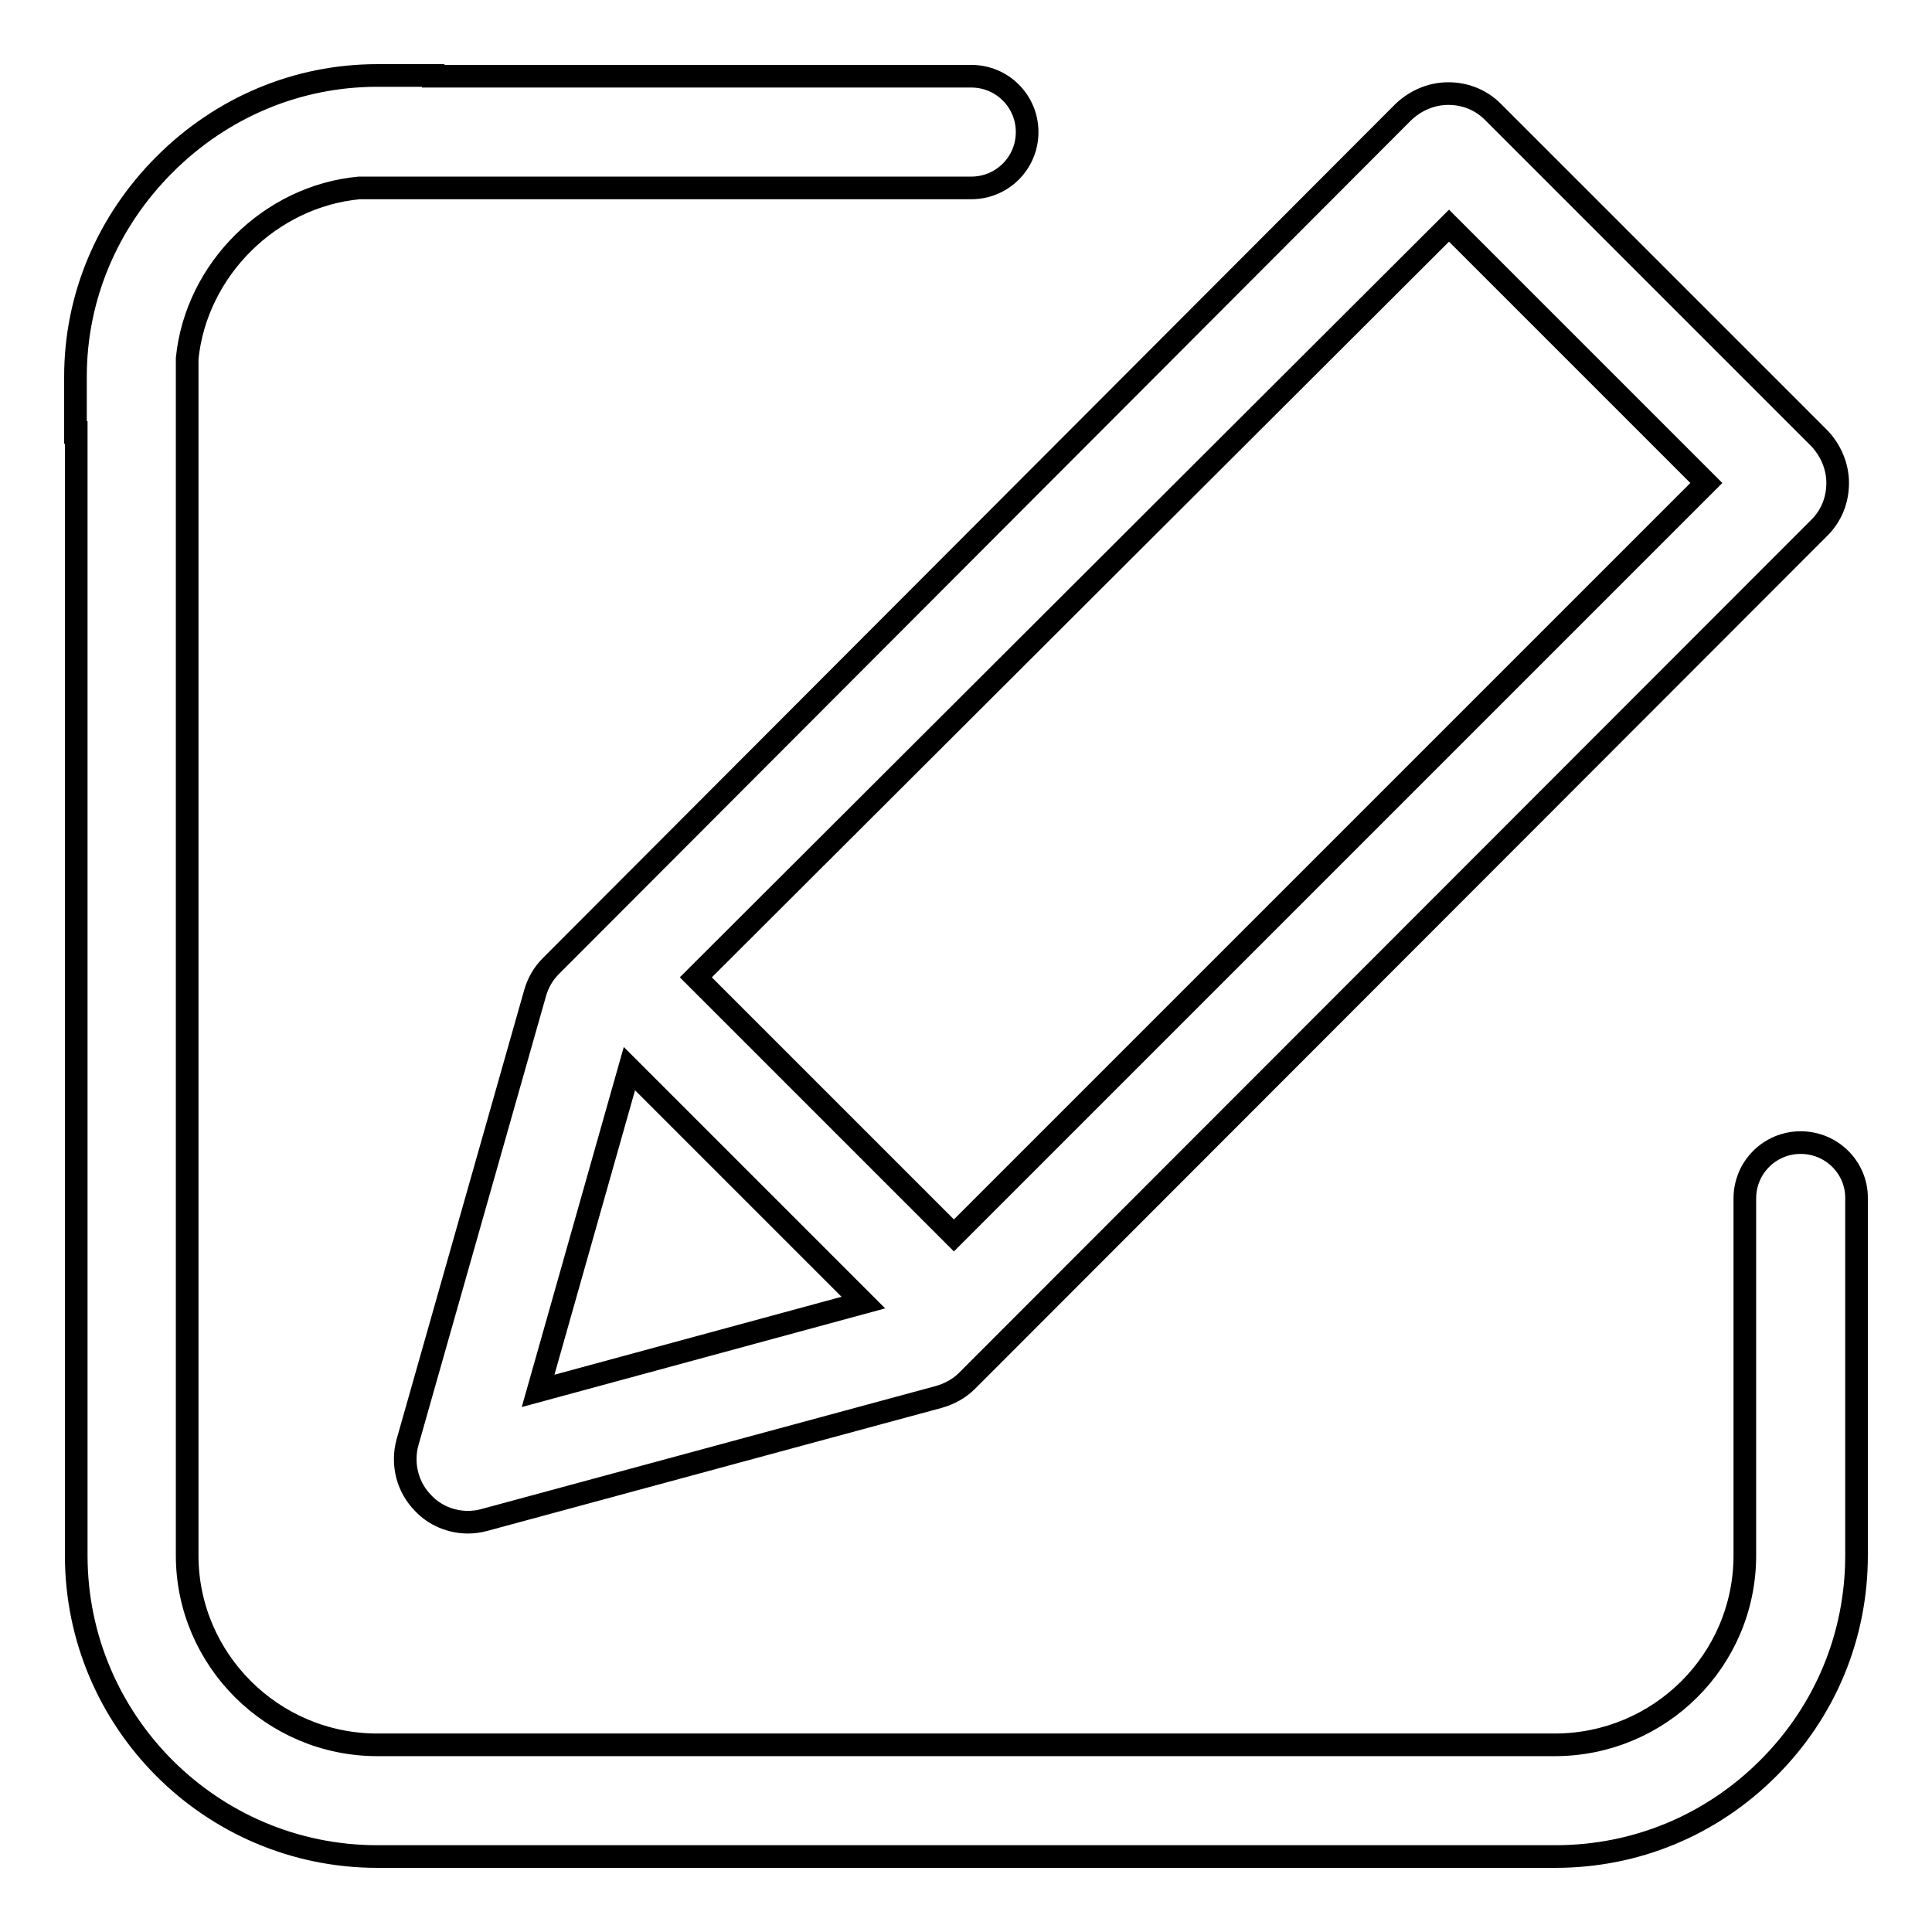 <?xml version="1.0" encoding="utf-8"?>
<!-- Svg Vector Icons : http://www.onlinewebfonts.com/icon -->
<!DOCTYPE svg PUBLIC "-//W3C//DTD SVG 1.1//EN" "http://www.w3.org/Graphics/SVG/1.1/DTD/svg11.dtd">
<svg version="1.1" xmlns="http://www.w3.org/2000/svg" xmlns:xlink="http://www.w3.org/1999/xlink" x="0px" y="0px" viewBox="0 0 256 256" enable-background="new 0 0 256 256" xml:space="preserve">
<g> <path stroke-width="3" fill-opacity="0" stroke="#000000"  d="M70.9,131.6L54,191.1c-0.8,2.9,0,6,2.1,8.1c1.5,1.6,3.7,2.5,5.9,2.5c0.7,0,1.5-0.1,2.2-0.3l60.2-16.3 c1.4-0.4,2.7-1.1,3.7-2.1L241.1,69.9c1.6-1.6,2.4-3.7,2.4-5.9s-0.9-4.3-2.4-5.9l-43.3-43.3c-1.6-1.6-3.7-2.4-5.9-2.4 c-2.2,0-4.3,0.9-5.9,2.4L73,128C72,129,71.3,130.2,70.9,131.6z M83.4,141.6l31,31l-43.1,11.7L83.4,141.6z M192,29.9L226.1,64 l-99.7,99.7l-34.2-34.2L192,29.9z M238.6,151.4c-4.1,0-7.4,3.3-7.4,7.4v47.3c0,13.9-11.3,25.1-25.2,25.1H50 c-13.9,0-25.2-11.3-25.2-25.1V47.5C26,35.7,35.8,26,47.6,24.9h81.1c4.1,0,7.4-3.3,7.4-7.4s-3.3-7.4-7.4-7.4H57.4V10H50 c-10.6,0-20.6,4.2-28.2,11.8C14.2,29.4,10,39.4,10,49.9v7.4h0.1v148.8c0,22,17.9,39.9,39.9,39.9h156.1c10.6,0,20.6-4.1,28.2-11.7 c7.6-7.6,11.7-17.6,11.7-28.2v-47.4C246,154.7,242.7,151.4,238.6,151.4z"/></g>
</svg>